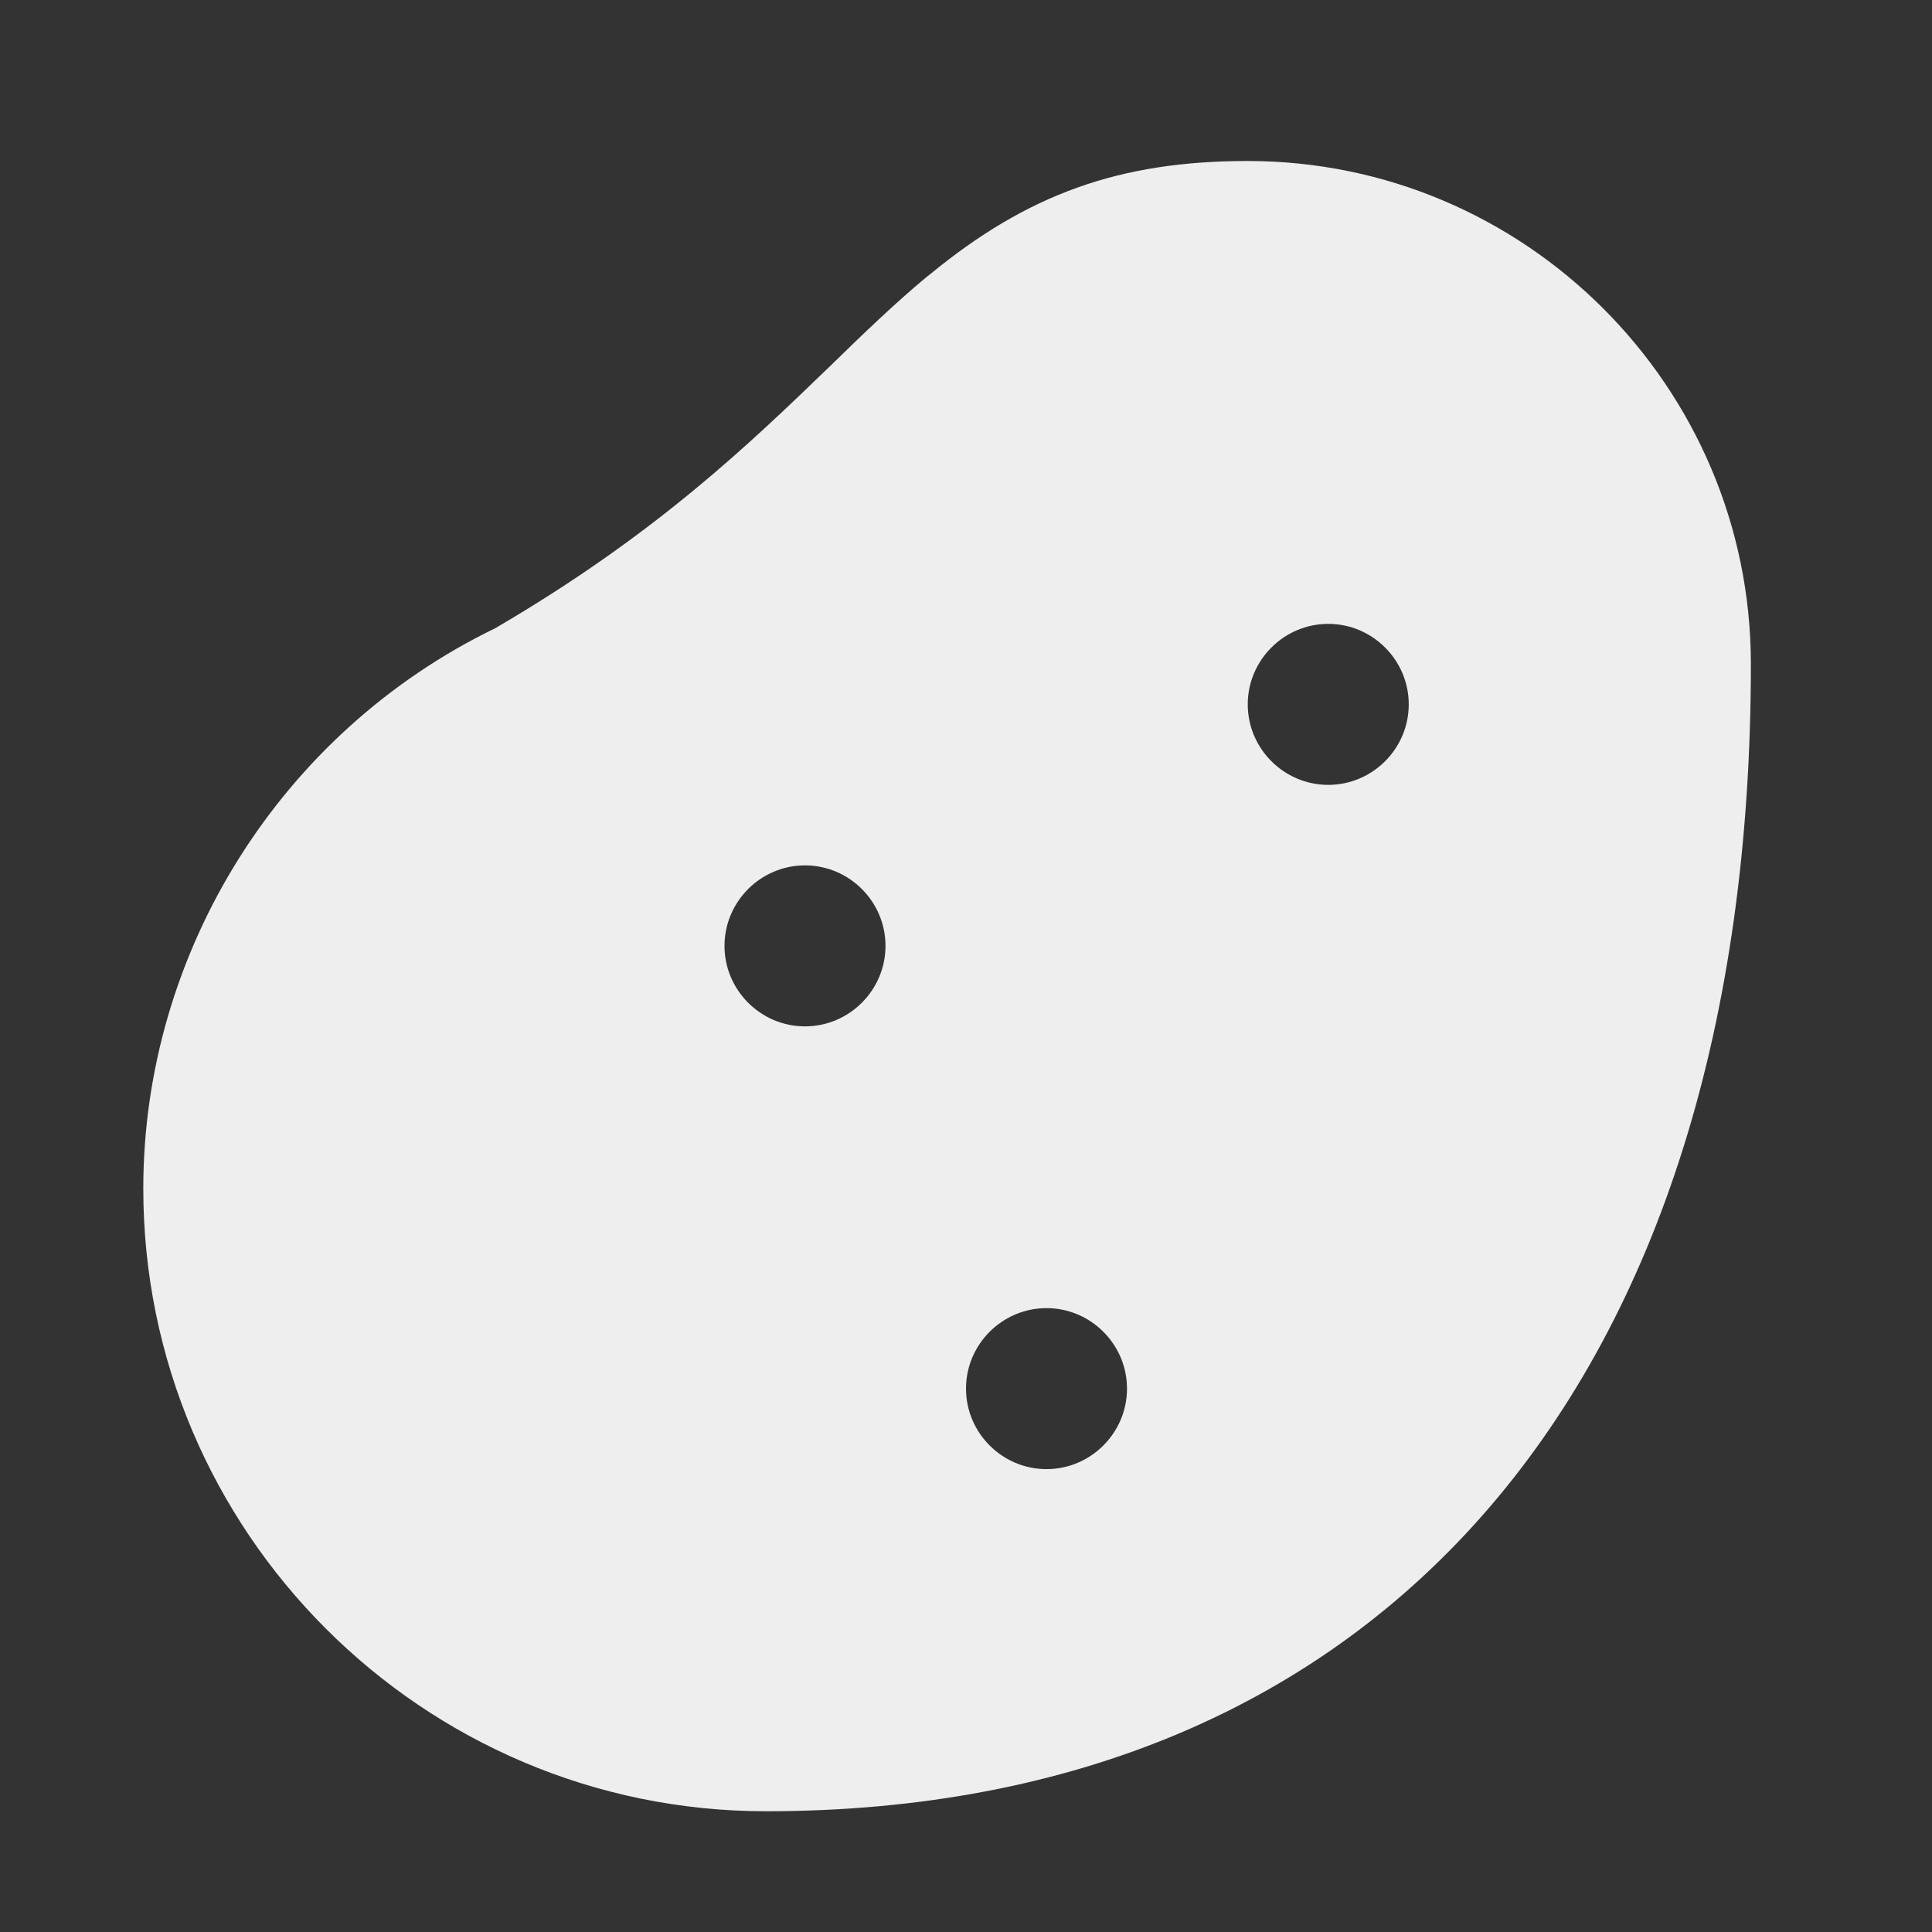 ﻿<?xml version="1.0" encoding="utf-8"?>
<svg xmlns="http://www.w3.org/2000/svg" viewBox="0 0 48 48" width="144" height="144">
  <rect x="0" y="0" width="48" height="48" fill="#333333" stroke="none"/>
  <path d="M31,4c-3.18,0-5.47,0.82-7.9,2.82l-0.09,0.07c-0.78,0.65-1.55,1.39-2.36,2.18c-2.04,1.97-4.36,4.21-8.35,6.54c-5.32,2.58-8.74,8.03-8.74,13.92C3.56,38.06,10.5,45,19.03,45C34.35,45,43.5,34.35,43.5,16.5C43.5,9.61,37.89,4,31,4z M20,25.5c-1.1,0-2-0.9-2-2c0-1.1,0.9-2,2-2s2,0.9,2,2C22,24.6,21.1,25.5,20,25.5z M26,36.5c-1.1,0-2-0.9-2-2c0-1.1,0.9-2,2-2s2,0.9,2,2C28,35.6,27.1,36.5,26,36.5z M33,19.5c-1.1,0-2-0.9-2-2c0-1.1,0.9-2,2-2s2,0.9,2,2C35,18.6,34.1,19.5,33,19.5z" fill="#EFEEEE" />
</svg>
